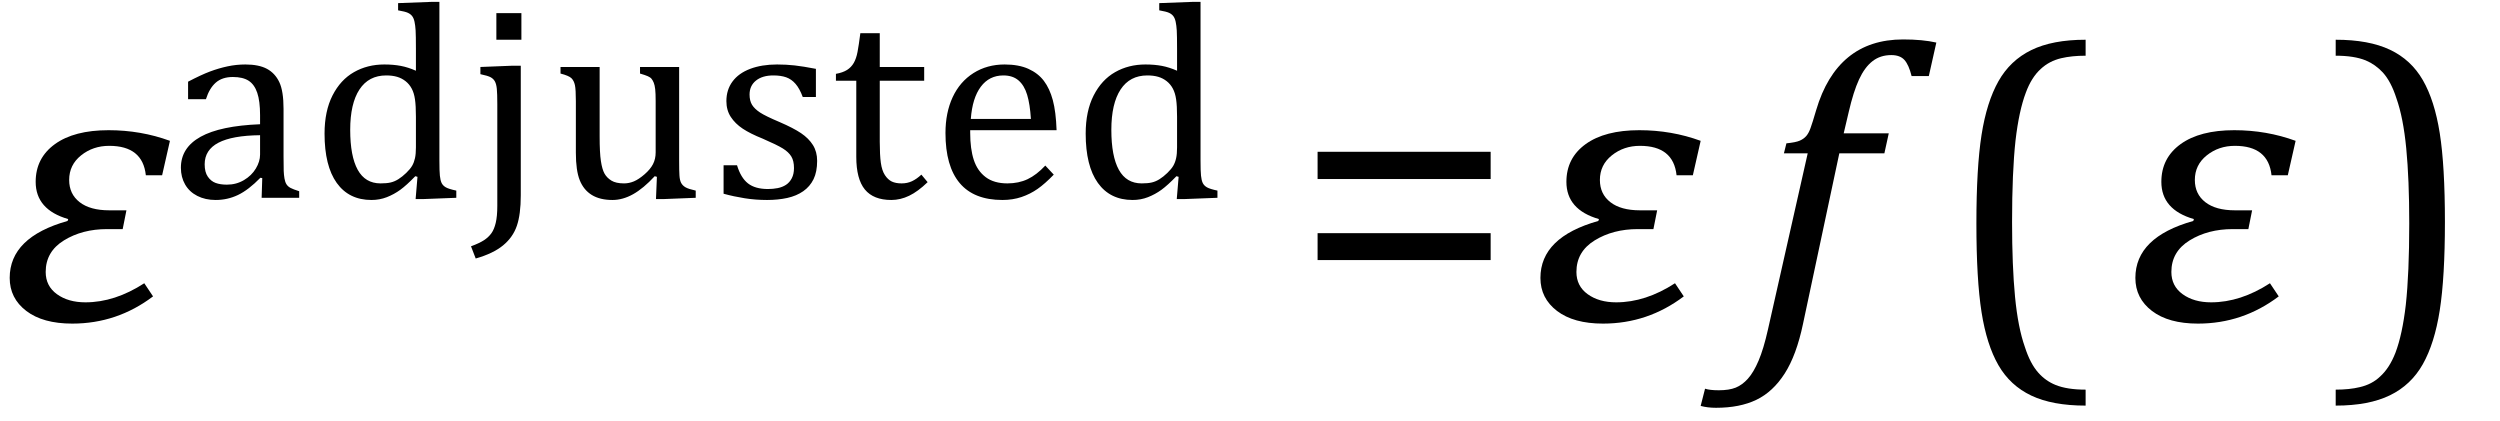 <?xml version="1.0" encoding="UTF-8" standalone="no"?><svg xmlns="http://www.w3.org/2000/svg" xmlns:xlink="http://www.w3.org/1999/xlink" stroke-dasharray="none" shape-rendering="auto" font-family="'Dialog'" width="124.813" text-rendering="auto" fill-opacity="1" contentScriptType="text/ecmascript" color-interpolation="auto" color-rendering="auto" preserveAspectRatio="xMidYMid meet" font-size="12" fill="black" stroke="black" image-rendering="auto" stroke-miterlimit="10" zoomAndPan="magnify" version="1.0" stroke-linecap="square" stroke-linejoin="miter" contentStyleType="text/css" font-style="normal" height="21" stroke-width="1" stroke-dashoffset="0" font-weight="normal" stroke-opacity="1" y="-5"><!--Converted from MathML using JEuclid--><defs id="genericDefs"/><g><g text-rendering="optimizeLegibility" transform="translate(0,16)" color-rendering="optimizeQuality" color-interpolation="linearRGB" image-rendering="optimizeQuality"><path d="M8.094 -7.25 L7.281 -7.25 Q7.125 -8.719 5.453 -8.719 Q4.641 -8.719 4.047 -8.242 Q3.453 -7.766 3.453 -7.016 Q3.453 -6.312 3.977 -5.906 Q4.5 -5.5 5.453 -5.5 L6.312 -5.5 L6.125 -4.562 L5.344 -4.562 Q4.109 -4.562 3.195 -4 Q2.281 -3.438 2.281 -2.422 Q2.281 -1.719 2.844 -1.312 Q3.406 -0.906 4.266 -0.906 Q5.734 -0.906 7.203 -1.859 L7.641 -1.203 Q5.844 0.156 3.609 0.156 Q2.141 0.156 1.312 -0.477 Q0.484 -1.109 0.484 -2.125 Q0.484 -4.156 3.375 -4.969 L3.406 -5.062 Q1.781 -5.531 1.781 -6.922 Q1.781 -8.109 2.742 -8.805 Q3.703 -9.5 5.422 -9.5 Q7.031 -9.5 8.484 -8.969 L8.094 -7.25 Z" stroke="none"/></g><g text-rendering="optimizeLegibility" transform="translate(8.484,9.875)" color-rendering="optimizeQuality" color-interpolation="linearRGB" image-rendering="optimizeQuality"><path d="M4.609 -0.984 L4.516 -1 Q3.922 -0.391 3.398 -0.141 Q2.875 0.109 2.281 0.109 Q1.766 0.109 1.367 -0.094 Q0.969 -0.297 0.758 -0.664 Q0.547 -1.031 0.547 -1.5 Q0.547 -2.5 1.531 -3.047 Q2.516 -3.594 4.5 -3.672 L4.5 -4.125 Q4.5 -4.828 4.359 -5.242 Q4.219 -5.656 3.93 -5.844 Q3.641 -6.031 3.141 -6.031 Q2.609 -6.031 2.289 -5.75 Q1.969 -5.469 1.797 -4.922 L0.906 -4.922 L0.906 -5.797 Q1.562 -6.141 2 -6.305 Q2.438 -6.469 2.875 -6.562 Q3.312 -6.656 3.766 -6.656 Q4.438 -6.656 4.844 -6.438 Q5.25 -6.219 5.461 -5.773 Q5.672 -5.328 5.672 -4.438 L5.672 -2.062 Q5.672 -1.547 5.68 -1.344 Q5.688 -1.141 5.719 -0.961 Q5.75 -0.781 5.82 -0.672 Q5.891 -0.562 6.023 -0.492 Q6.156 -0.422 6.453 -0.328 L6.453 0 L4.578 0 L4.609 -0.984 ZM4.5 -3.125 Q3.109 -3.109 2.422 -2.75 Q1.734 -2.391 1.734 -1.672 Q1.734 -1.281 1.891 -1.055 Q2.047 -0.828 2.281 -0.742 Q2.516 -0.656 2.844 -0.656 Q3.312 -0.656 3.695 -0.883 Q4.078 -1.109 4.289 -1.461 Q4.5 -1.812 4.5 -2.156 L4.5 -3.125 ZM12.281 -7.438 Q12.281 -8.094 12.266 -8.352 Q12.25 -8.609 12.211 -8.789 Q12.172 -8.969 12.094 -9.07 Q12.016 -9.172 11.883 -9.234 Q11.75 -9.297 11.391 -9.359 L11.391 -9.719 L13.047 -9.781 L13.453 -9.781 L13.453 -1.859 Q13.453 -1.328 13.477 -1.102 Q13.5 -0.875 13.562 -0.742 Q13.625 -0.609 13.773 -0.523 Q13.922 -0.438 14.297 -0.359 L14.297 0 L12.688 0.062 L12.266 0.062 L12.359 -1.047 L12.25 -1.078 Q11.812 -0.625 11.5 -0.398 Q11.188 -0.172 10.828 -0.031 Q10.469 0.109 10.062 0.109 Q8.938 0.109 8.328 -0.742 Q7.719 -1.594 7.719 -3.203 Q7.719 -4.328 8.117 -5.109 Q8.516 -5.891 9.188 -6.273 Q9.859 -6.656 10.703 -6.656 Q11.156 -6.656 11.523 -6.586 Q11.891 -6.516 12.281 -6.344 L12.281 -7.438 ZM12.281 -4.047 Q12.281 -4.594 12.234 -4.914 Q12.188 -5.234 12.07 -5.453 Q11.953 -5.672 11.766 -5.82 Q11.578 -5.969 11.344 -6.039 Q11.109 -6.109 10.797 -6.109 Q9.922 -6.109 9.461 -5.406 Q9 -4.703 9 -3.391 Q9 -2.078 9.375 -1.398 Q9.75 -0.719 10.516 -0.719 Q10.828 -0.719 11.023 -0.766 Q11.219 -0.812 11.406 -0.93 Q11.594 -1.047 11.797 -1.242 Q12 -1.438 12.094 -1.602 Q12.188 -1.766 12.234 -1.977 Q12.281 -2.188 12.281 -2.516 L12.281 -4.047 ZM17.547 -9.219 L17.547 -7.891 L16.297 -7.891 L16.297 -9.219 L17.547 -9.219 ZM17.516 -0.125 Q17.516 0.828 17.32 1.398 Q17.125 1.969 16.633 2.375 Q16.141 2.781 15.266 3.031 L15.031 2.422 Q15.453 2.266 15.68 2.117 Q15.906 1.969 16.047 1.773 Q16.188 1.578 16.266 1.25 Q16.344 0.922 16.344 0.406 L16.344 -4.672 Q16.344 -5.203 16.32 -5.438 Q16.297 -5.672 16.227 -5.805 Q16.156 -5.938 16.016 -6.016 Q15.875 -6.094 15.5 -6.172 L15.5 -6.531 L17.094 -6.594 L17.516 -6.594 L17.516 -0.125 ZM19.5 -6.531 L21.453 -6.531 L21.453 -3.062 Q21.453 -2.25 21.516 -1.836 Q21.578 -1.422 21.695 -1.211 Q21.812 -1 22.039 -0.859 Q22.266 -0.719 22.672 -0.719 Q22.922 -0.719 23.164 -0.82 Q23.406 -0.922 23.695 -1.172 Q23.984 -1.422 24.117 -1.68 Q24.25 -1.938 24.25 -2.266 L24.25 -4.828 Q24.25 -5.219 24.227 -5.422 Q24.203 -5.625 24.156 -5.742 Q24.109 -5.859 24.047 -5.938 Q23.984 -6.016 23.859 -6.07 Q23.734 -6.125 23.469 -6.203 L23.469 -6.531 L25.422 -6.531 L25.422 -1.859 Q25.422 -1.344 25.438 -1.109 Q25.453 -0.875 25.523 -0.742 Q25.594 -0.609 25.742 -0.523 Q25.891 -0.438 26.25 -0.359 L26.25 0 L24.688 0.062 L24.266 0.062 L24.312 -1.047 L24.203 -1.078 Q23.641 -0.469 23.125 -0.18 Q22.609 0.109 22.094 0.109 Q21.469 0.109 21.062 -0.141 Q20.656 -0.391 20.461 -0.875 Q20.266 -1.359 20.266 -2.25 L20.266 -4.828 Q20.266 -5.406 20.219 -5.625 Q20.172 -5.844 20.047 -5.969 Q19.922 -6.094 19.5 -6.203 L19.5 -6.531 ZM32.25 -5.031 L31.594 -5.031 Q31.438 -5.453 31.234 -5.688 Q31.031 -5.922 30.766 -6.016 Q30.5 -6.109 30.125 -6.109 Q29.578 -6.109 29.258 -5.852 Q28.938 -5.594 28.938 -5.156 Q28.938 -4.844 29.062 -4.641 Q29.188 -4.438 29.461 -4.258 Q29.734 -4.078 30.438 -3.781 Q31.125 -3.484 31.508 -3.227 Q31.891 -2.969 32.102 -2.633 Q32.312 -2.297 32.312 -1.844 Q32.312 -1.297 32.133 -0.93 Q31.953 -0.562 31.617 -0.328 Q31.281 -0.094 30.82 0.008 Q30.359 0.109 29.812 0.109 Q29.234 0.109 28.695 0.023 Q28.156 -0.062 27.641 -0.203 L27.641 -1.625 L28.312 -1.625 Q28.5 -1 28.859 -0.719 Q29.219 -0.438 29.859 -0.438 Q30.109 -0.438 30.344 -0.484 Q30.578 -0.531 30.758 -0.648 Q30.938 -0.766 31.047 -0.977 Q31.156 -1.188 31.156 -1.484 Q31.156 -1.844 31.023 -2.062 Q30.891 -2.281 30.602 -2.461 Q30.312 -2.641 29.594 -2.953 Q28.969 -3.203 28.594 -3.453 Q28.219 -3.703 28 -4.039 Q27.781 -4.375 27.781 -4.828 Q27.781 -5.391 28.086 -5.805 Q28.391 -6.219 28.969 -6.438 Q29.547 -6.656 30.312 -6.656 Q30.766 -6.656 31.188 -6.609 Q31.609 -6.562 32.25 -6.438 L32.25 -5.031 ZM33.25 -6.188 Q33.594 -6.25 33.805 -6.383 Q34.016 -6.516 34.141 -6.734 Q34.266 -6.953 34.328 -7.281 Q34.391 -7.609 34.469 -8.219 L35.438 -8.219 L35.438 -6.531 L37.656 -6.531 L37.656 -5.844 L35.438 -5.844 L35.438 -2.797 Q35.438 -2.141 35.492 -1.75 Q35.547 -1.359 35.695 -1.133 Q35.844 -0.906 36.039 -0.812 Q36.234 -0.719 36.531 -0.719 Q36.812 -0.719 37.047 -0.828 Q37.281 -0.938 37.516 -1.156 L37.828 -0.781 Q37.344 -0.312 36.906 -0.102 Q36.469 0.109 36.016 0.109 Q35.125 0.109 34.695 -0.414 Q34.266 -0.938 34.266 -2.047 L34.266 -5.844 L33.25 -5.844 L33.25 -6.188 ZM44.125 -1.156 Q43.688 -0.703 43.32 -0.445 Q42.953 -0.188 42.516 -0.039 Q42.078 0.109 41.562 0.109 Q40.141 0.109 39.43 -0.734 Q38.719 -1.578 38.719 -3.234 Q38.719 -4.25 39.078 -5.023 Q39.438 -5.797 40.117 -6.227 Q40.797 -6.656 41.672 -6.656 Q42.375 -6.656 42.859 -6.438 Q43.344 -6.219 43.633 -5.836 Q43.922 -5.453 44.078 -4.875 Q44.234 -4.297 44.266 -3.375 L39.953 -3.375 L39.953 -3.25 Q39.953 -2.438 40.133 -1.891 Q40.312 -1.344 40.727 -1.031 Q41.141 -0.719 41.812 -0.719 Q42.375 -0.719 42.82 -0.93 Q43.266 -1.141 43.703 -1.609 L44.125 -1.156 ZM42.984 -3.938 Q42.938 -4.672 42.797 -5.141 Q42.656 -5.609 42.367 -5.859 Q42.078 -6.109 41.609 -6.109 Q40.906 -6.109 40.484 -5.547 Q40.062 -4.984 39.984 -3.938 L42.984 -3.938 ZM50.281 -7.438 Q50.281 -8.094 50.266 -8.352 Q50.25 -8.609 50.211 -8.789 Q50.172 -8.969 50.094 -9.07 Q50.016 -9.172 49.883 -9.234 Q49.75 -9.297 49.391 -9.359 L49.391 -9.719 L51.047 -9.781 L51.453 -9.781 L51.453 -1.859 Q51.453 -1.328 51.477 -1.102 Q51.5 -0.875 51.562 -0.742 Q51.625 -0.609 51.773 -0.523 Q51.922 -0.438 52.297 -0.359 L52.297 0 L50.688 0.062 L50.266 0.062 L50.359 -1.047 L50.25 -1.078 Q49.812 -0.625 49.5 -0.398 Q49.188 -0.172 48.828 -0.031 Q48.469 0.109 48.062 0.109 Q46.938 0.109 46.328 -0.742 Q45.719 -1.594 45.719 -3.203 Q45.719 -4.328 46.117 -5.109 Q46.516 -5.891 47.188 -6.273 Q47.859 -6.656 48.703 -6.656 Q49.156 -6.656 49.523 -6.586 Q49.891 -6.516 50.281 -6.344 L50.281 -7.438 ZM50.281 -4.047 Q50.281 -4.594 50.234 -4.914 Q50.188 -5.234 50.07 -5.453 Q49.953 -5.672 49.766 -5.82 Q49.578 -5.969 49.344 -6.039 Q49.109 -6.109 48.797 -6.109 Q47.922 -6.109 47.461 -5.406 Q47 -4.703 47 -3.391 Q47 -2.078 47.375 -1.398 Q47.75 -0.719 48.516 -0.719 Q48.828 -0.719 49.023 -0.766 Q49.219 -0.812 49.406 -0.93 Q49.594 -1.047 49.797 -1.242 Q50 -1.438 50.094 -1.602 Q50.188 -1.766 50.234 -1.977 Q50.281 -2.188 50.281 -2.516 L50.281 -4.047 Z" stroke="none"/></g><g text-rendering="optimizeLegibility" transform="translate(64.562,16)" color-rendering="optimizeQuality" color-interpolation="linearRGB" image-rendering="optimizeQuality"><path d="M1.219 -7.062 L1.219 -8.422 L9.859 -8.422 L9.859 -7.062 L1.219 -7.062 ZM1.219 -3.016 L1.219 -4.359 L9.859 -4.359 L9.859 -3.016 L1.219 -3.016 Z" stroke="none"/></g><g text-rendering="optimizeLegibility" transform="translate(76.422,16)" color-rendering="optimizeQuality" color-interpolation="linearRGB" image-rendering="optimizeQuality"><path d="M8.094 -7.25 L7.281 -7.25 Q7.125 -8.719 5.453 -8.719 Q4.641 -8.719 4.047 -8.242 Q3.453 -7.766 3.453 -7.016 Q3.453 -6.312 3.977 -5.906 Q4.5 -5.5 5.453 -5.5 L6.312 -5.5 L6.125 -4.562 L5.344 -4.562 Q4.109 -4.562 3.195 -4 Q2.281 -3.438 2.281 -2.422 Q2.281 -1.719 2.844 -1.312 Q3.406 -0.906 4.266 -0.906 Q5.734 -0.906 7.203 -1.859 L7.641 -1.203 Q5.844 0.156 3.609 0.156 Q2.141 0.156 1.312 -0.477 Q0.484 -1.109 0.484 -2.125 Q0.484 -4.156 3.375 -4.969 L3.406 -5.062 Q1.781 -5.531 1.781 -6.922 Q1.781 -8.109 2.742 -8.805 Q3.703 -9.5 5.422 -9.5 Q7.031 -9.5 8.484 -8.969 L8.094 -7.25 Z" stroke="none"/></g><g text-rendering="optimizeLegibility" transform="translate(87.531,16)" color-rendering="optimizeQuality" color-interpolation="linearRGB" image-rendering="optimizeQuality"><path d="M2.484 0.172 Q2.156 1.734 1.57 2.648 Q0.984 3.562 0.156 3.961 Q-0.672 4.359 -1.859 4.359 Q-2.281 4.359 -2.625 4.266 L-2.406 3.406 Q-2.172 3.484 -1.719 3.484 Q-1.203 3.484 -0.875 3.352 Q-0.547 3.219 -0.266 2.906 Q0.016 2.594 0.266 2.008 Q0.516 1.422 0.734 0.453 L2.719 -8.344 L1.531 -8.344 L1.656 -8.844 Q2.125 -8.891 2.32 -8.977 Q2.516 -9.062 2.641 -9.203 Q2.766 -9.344 2.859 -9.602 Q2.953 -9.859 3.141 -10.5 Q3.656 -12.25 4.742 -13.141 Q5.828 -14.031 7.484 -14.031 Q8.453 -14.031 9.141 -13.875 L8.766 -12.203 L7.906 -12.203 Q7.766 -12.766 7.547 -13.008 Q7.328 -13.25 6.891 -13.25 Q6.344 -13.25 5.953 -12.945 Q5.562 -12.641 5.281 -12.031 Q5 -11.422 4.766 -10.406 L4.516 -9.344 L6.766 -9.344 L6.547 -8.344 L4.297 -8.344 L2.484 0.172 Z" stroke="none"/></g><g text-rendering="optimizeLegibility" transform="translate(96.906,16)" color-rendering="optimizeQuality" color-interpolation="linearRGB" image-rendering="optimizeQuality"><path d="M7.219 4.25 Q5.562 4.25 4.508 3.75 Q3.453 3.25 2.867 2.234 Q2.281 1.219 2.023 -0.414 Q1.766 -2.047 1.766 -4.844 Q1.766 -7.625 2.023 -9.266 Q2.281 -10.906 2.867 -11.945 Q3.453 -12.984 4.508 -13.5 Q5.562 -14.016 7.219 -14.016 L7.219 -13.219 Q6.531 -13.219 6 -13.094 Q5.406 -12.953 4.984 -12.562 Q4.516 -12.141 4.234 -11.375 Q3.891 -10.469 3.719 -8.984 Q3.547 -7.406 3.547 -4.922 Q3.547 -2.719 3.695 -1.18 Q3.844 0.359 4.188 1.328 Q4.453 2.156 4.859 2.609 Q5.219 3.016 5.719 3.219 Q6.297 3.453 7.219 3.453 L7.219 4.25 Z" stroke="none"/></g><g text-rendering="optimizeLegibility" transform="translate(106.125,16)" color-rendering="optimizeQuality" color-interpolation="linearRGB" image-rendering="optimizeQuality"><path d="M8.094 -7.25 L7.281 -7.25 Q7.125 -8.719 5.453 -8.719 Q4.641 -8.719 4.047 -8.242 Q3.453 -7.766 3.453 -7.016 Q3.453 -6.312 3.977 -5.906 Q4.5 -5.5 5.453 -5.5 L6.312 -5.5 L6.125 -4.562 L5.344 -4.562 Q4.109 -4.562 3.195 -4 Q2.281 -3.438 2.281 -2.422 Q2.281 -1.719 2.844 -1.312 Q3.406 -0.906 4.266 -0.906 Q5.734 -0.906 7.203 -1.859 L7.641 -1.203 Q5.844 0.156 3.609 0.156 Q2.141 0.156 1.312 -0.477 Q0.484 -1.109 0.484 -2.125 Q0.484 -4.156 3.375 -4.969 L3.406 -5.062 Q1.781 -5.531 1.781 -6.922 Q1.781 -8.109 2.742 -8.805 Q3.703 -9.5 5.422 -9.5 Q7.031 -9.5 8.484 -8.969 L8.094 -7.25 Z" stroke="none"/></g><g text-rendering="optimizeLegibility" transform="translate(116.188,16)" color-rendering="optimizeQuality" color-interpolation="linearRGB" image-rendering="optimizeQuality"><path d="M0.422 -14.016 Q2.078 -14.016 3.133 -13.516 Q4.188 -13.016 4.773 -12 Q5.359 -10.984 5.617 -9.352 Q5.875 -7.719 5.875 -4.922 Q5.875 -2.156 5.617 -0.508 Q5.359 1.141 4.773 2.18 Q4.188 3.219 3.133 3.734 Q2.078 4.25 0.422 4.25 L0.422 3.453 Q1.109 3.453 1.625 3.328 Q2.234 3.188 2.641 2.797 Q3.109 2.375 3.406 1.609 Q3.75 0.703 3.922 -0.781 Q4.094 -2.359 4.094 -4.844 Q4.094 -7.047 3.945 -8.586 Q3.797 -10.125 3.453 -11.094 Q3.188 -11.922 2.781 -12.375 Q2.406 -12.781 1.922 -12.984 Q1.344 -13.219 0.422 -13.219 L0.422 -14.016 Z" stroke="none"/></g></g></svg>